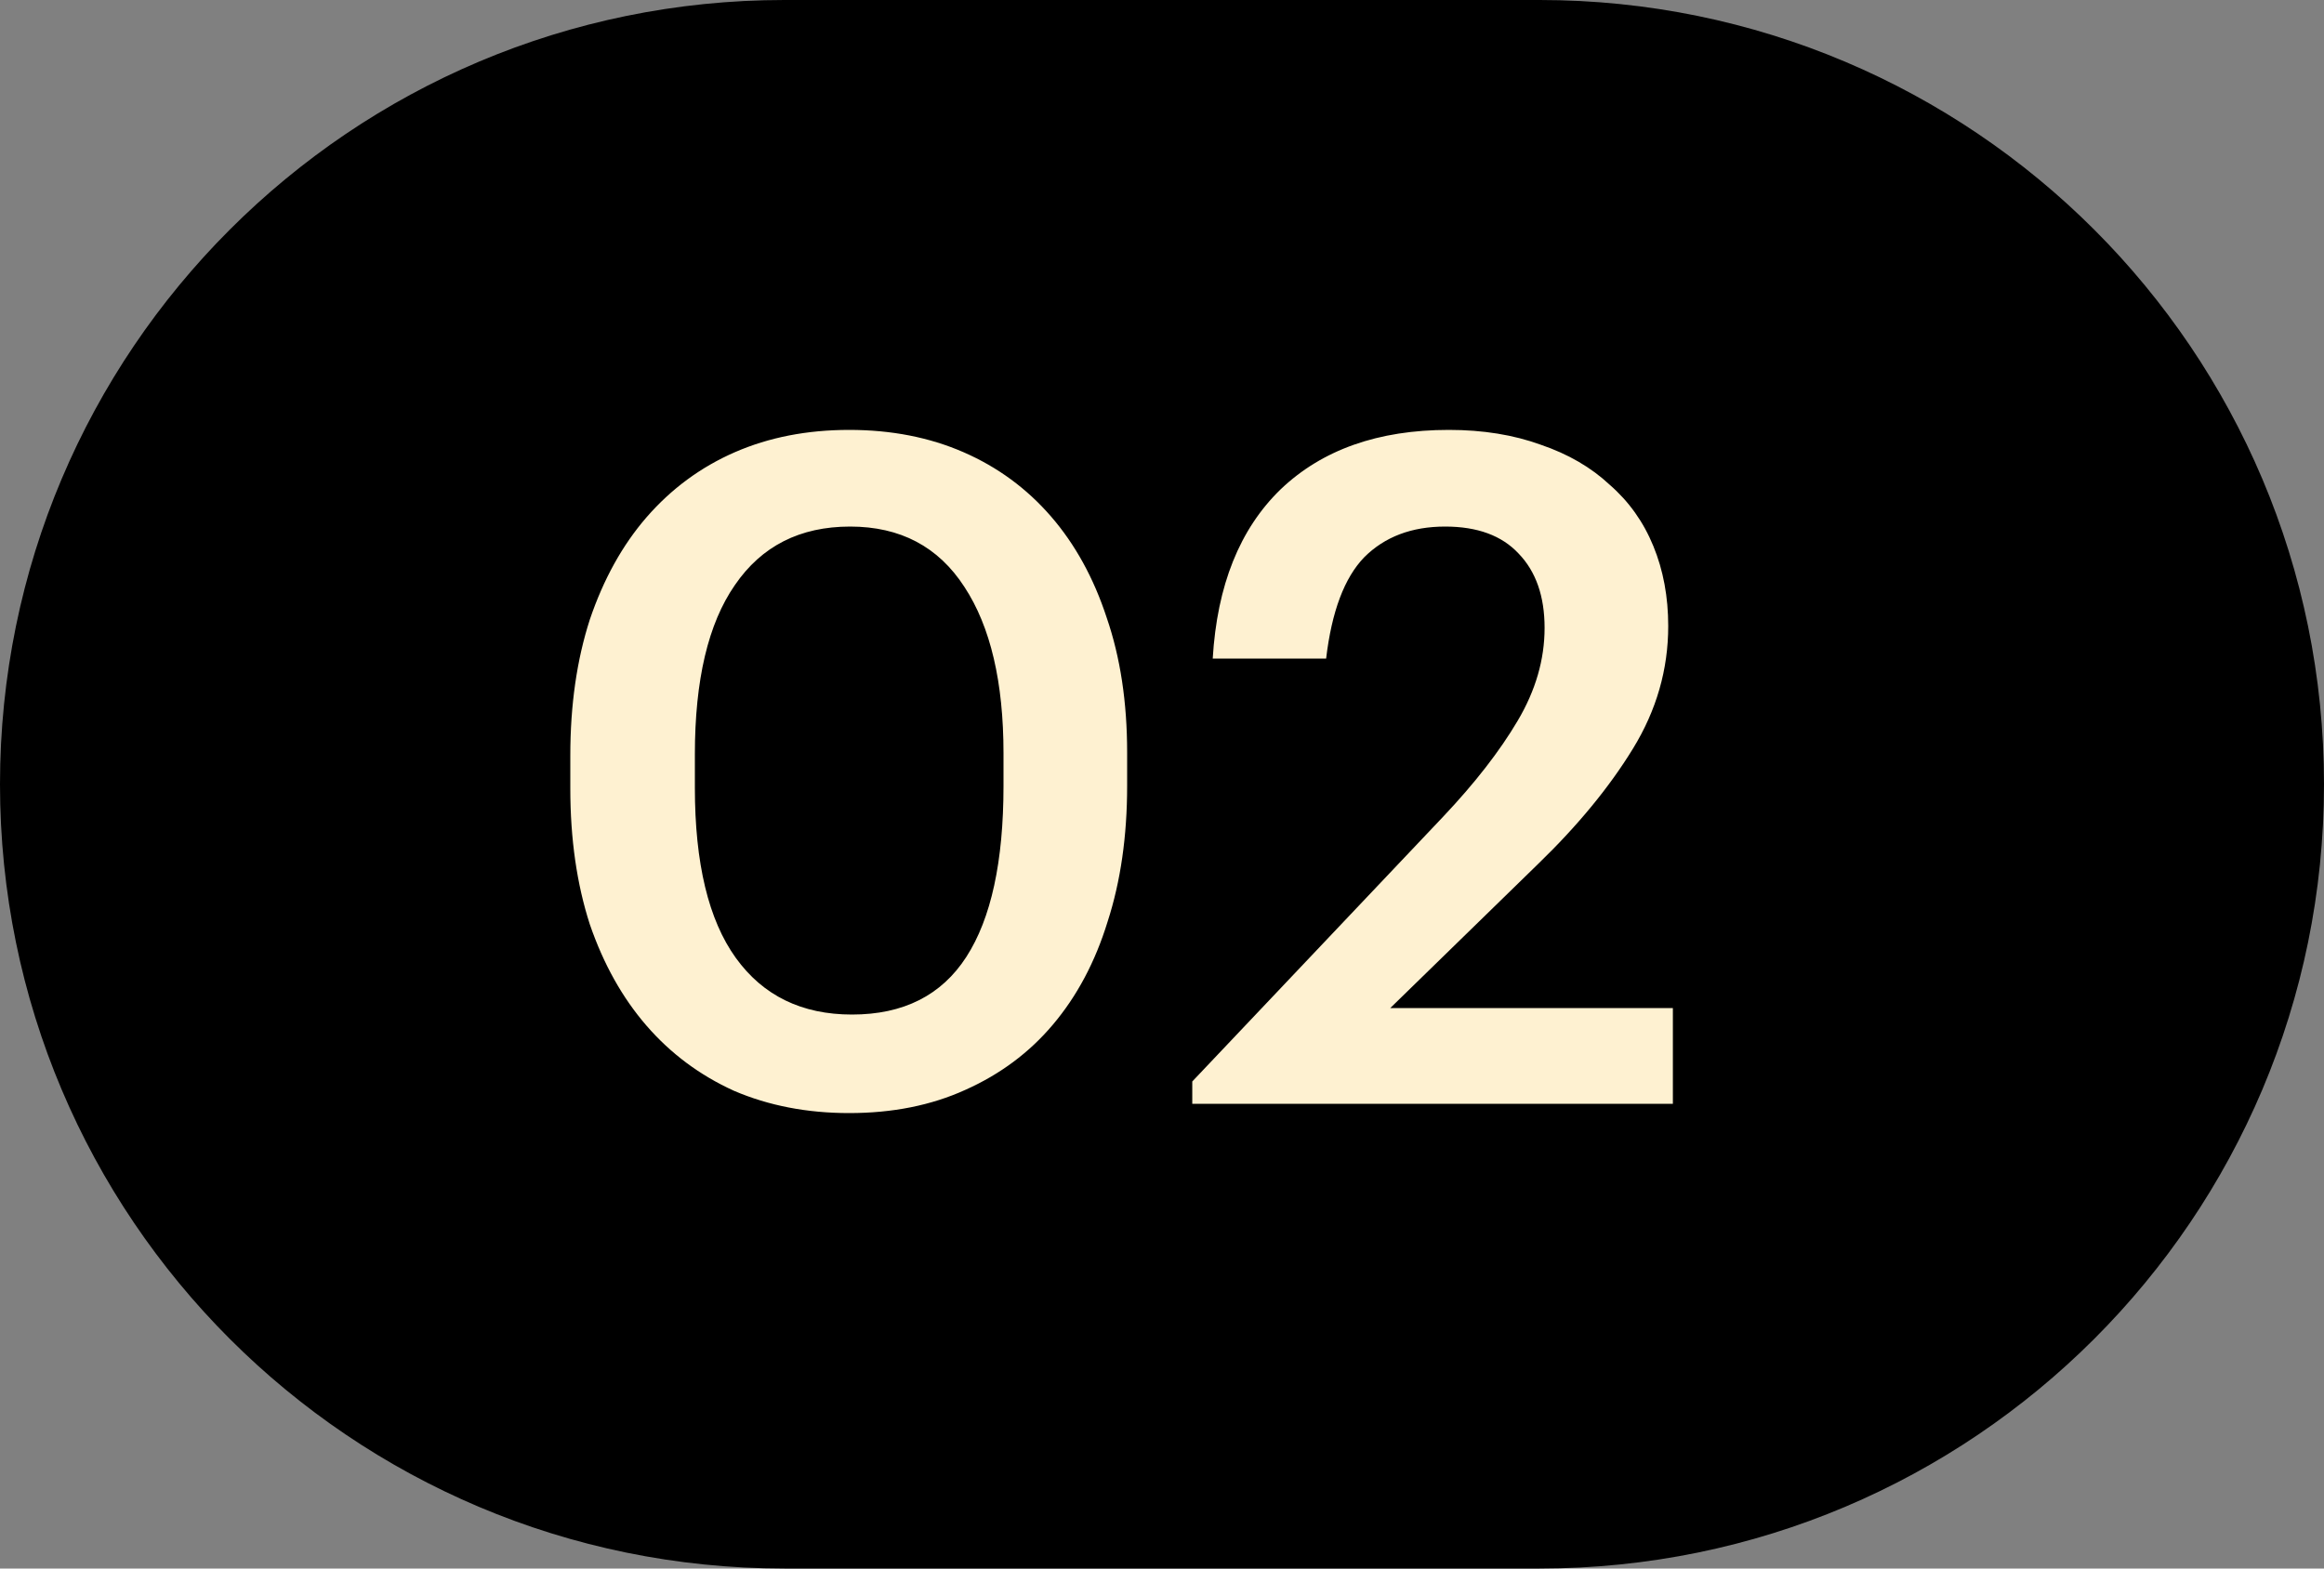 <?xml version="1.0" encoding="UTF-8"?> <svg xmlns="http://www.w3.org/2000/svg" width="40" height="27" viewBox="0 0 40 27" fill="none"><rect x="0" y="0" width="40" height="27" fill="#808080" stroke="none"/> <path d="M13.5 0.5L26.5 0.5C33.68 0.5 39.5 6.32 39.5 13.5C39.5 20.68 33.68 26.5 26.5 26.5H13.5C6.32 26.5 0.5 20.68 0.5 13.5C0.5 6.32 6.32 0.5 13.5 0.5Z" fill="black" stroke="black"></path> <path d="M14.664 17.464C15.549 17.464 16.205 17.133 16.632 16.472C17.059 15.811 17.272 14.829 17.272 13.528V12.968C17.272 11.741 17.048 10.787 16.6 10.104C16.152 9.411 15.496 9.064 14.632 9.064C13.768 9.064 13.107 9.4 12.648 10.072C12.189 10.733 11.96 11.704 11.96 12.984V13.56C11.96 14.861 12.195 15.837 12.664 16.488C13.133 17.139 13.8 17.464 14.664 17.464ZM14.616 19.16C13.891 19.16 13.229 19.032 12.632 18.776C12.045 18.509 11.544 18.136 11.128 17.656C10.712 17.176 10.387 16.595 10.152 15.912C9.928 15.219 9.816 14.44 9.816 13.576V13C9.816 12.136 9.928 11.357 10.152 10.664C10.387 9.971 10.712 9.384 11.128 8.904C11.555 8.413 12.061 8.04 12.648 7.784C13.235 7.528 13.891 7.4 14.616 7.4C15.341 7.4 15.997 7.528 16.584 7.784C17.171 8.04 17.672 8.408 18.088 8.888C18.504 9.368 18.824 9.949 19.048 10.632C19.283 11.315 19.4 12.088 19.4 12.952V13.528C19.4 14.392 19.288 15.171 19.064 15.864C18.851 16.557 18.536 17.149 18.12 17.64C17.715 18.12 17.213 18.493 16.616 18.76C16.029 19.027 15.363 19.16 14.616 19.16ZM20.521 18.616L24.841 14.056C25.385 13.48 25.812 12.931 26.121 12.408C26.431 11.885 26.585 11.352 26.585 10.808C26.585 10.264 26.436 9.837 26.137 9.528C25.849 9.219 25.428 9.064 24.873 9.064C24.297 9.064 23.833 9.24 23.481 9.592C23.14 9.944 22.921 10.525 22.825 11.336H20.873C20.948 10.077 21.337 9.107 22.041 8.424C22.756 7.741 23.721 7.4 24.937 7.4C25.524 7.4 26.052 7.485 26.521 7.656C26.991 7.816 27.385 8.045 27.705 8.344C28.036 8.632 28.287 8.984 28.457 9.4C28.628 9.816 28.713 10.275 28.713 10.776C28.713 11.523 28.511 12.227 28.105 12.888C27.7 13.549 27.156 14.211 26.473 14.872L23.929 17.352H28.793V19H20.521V18.616Z" fill="#FEF1D1"></path> </svg> 